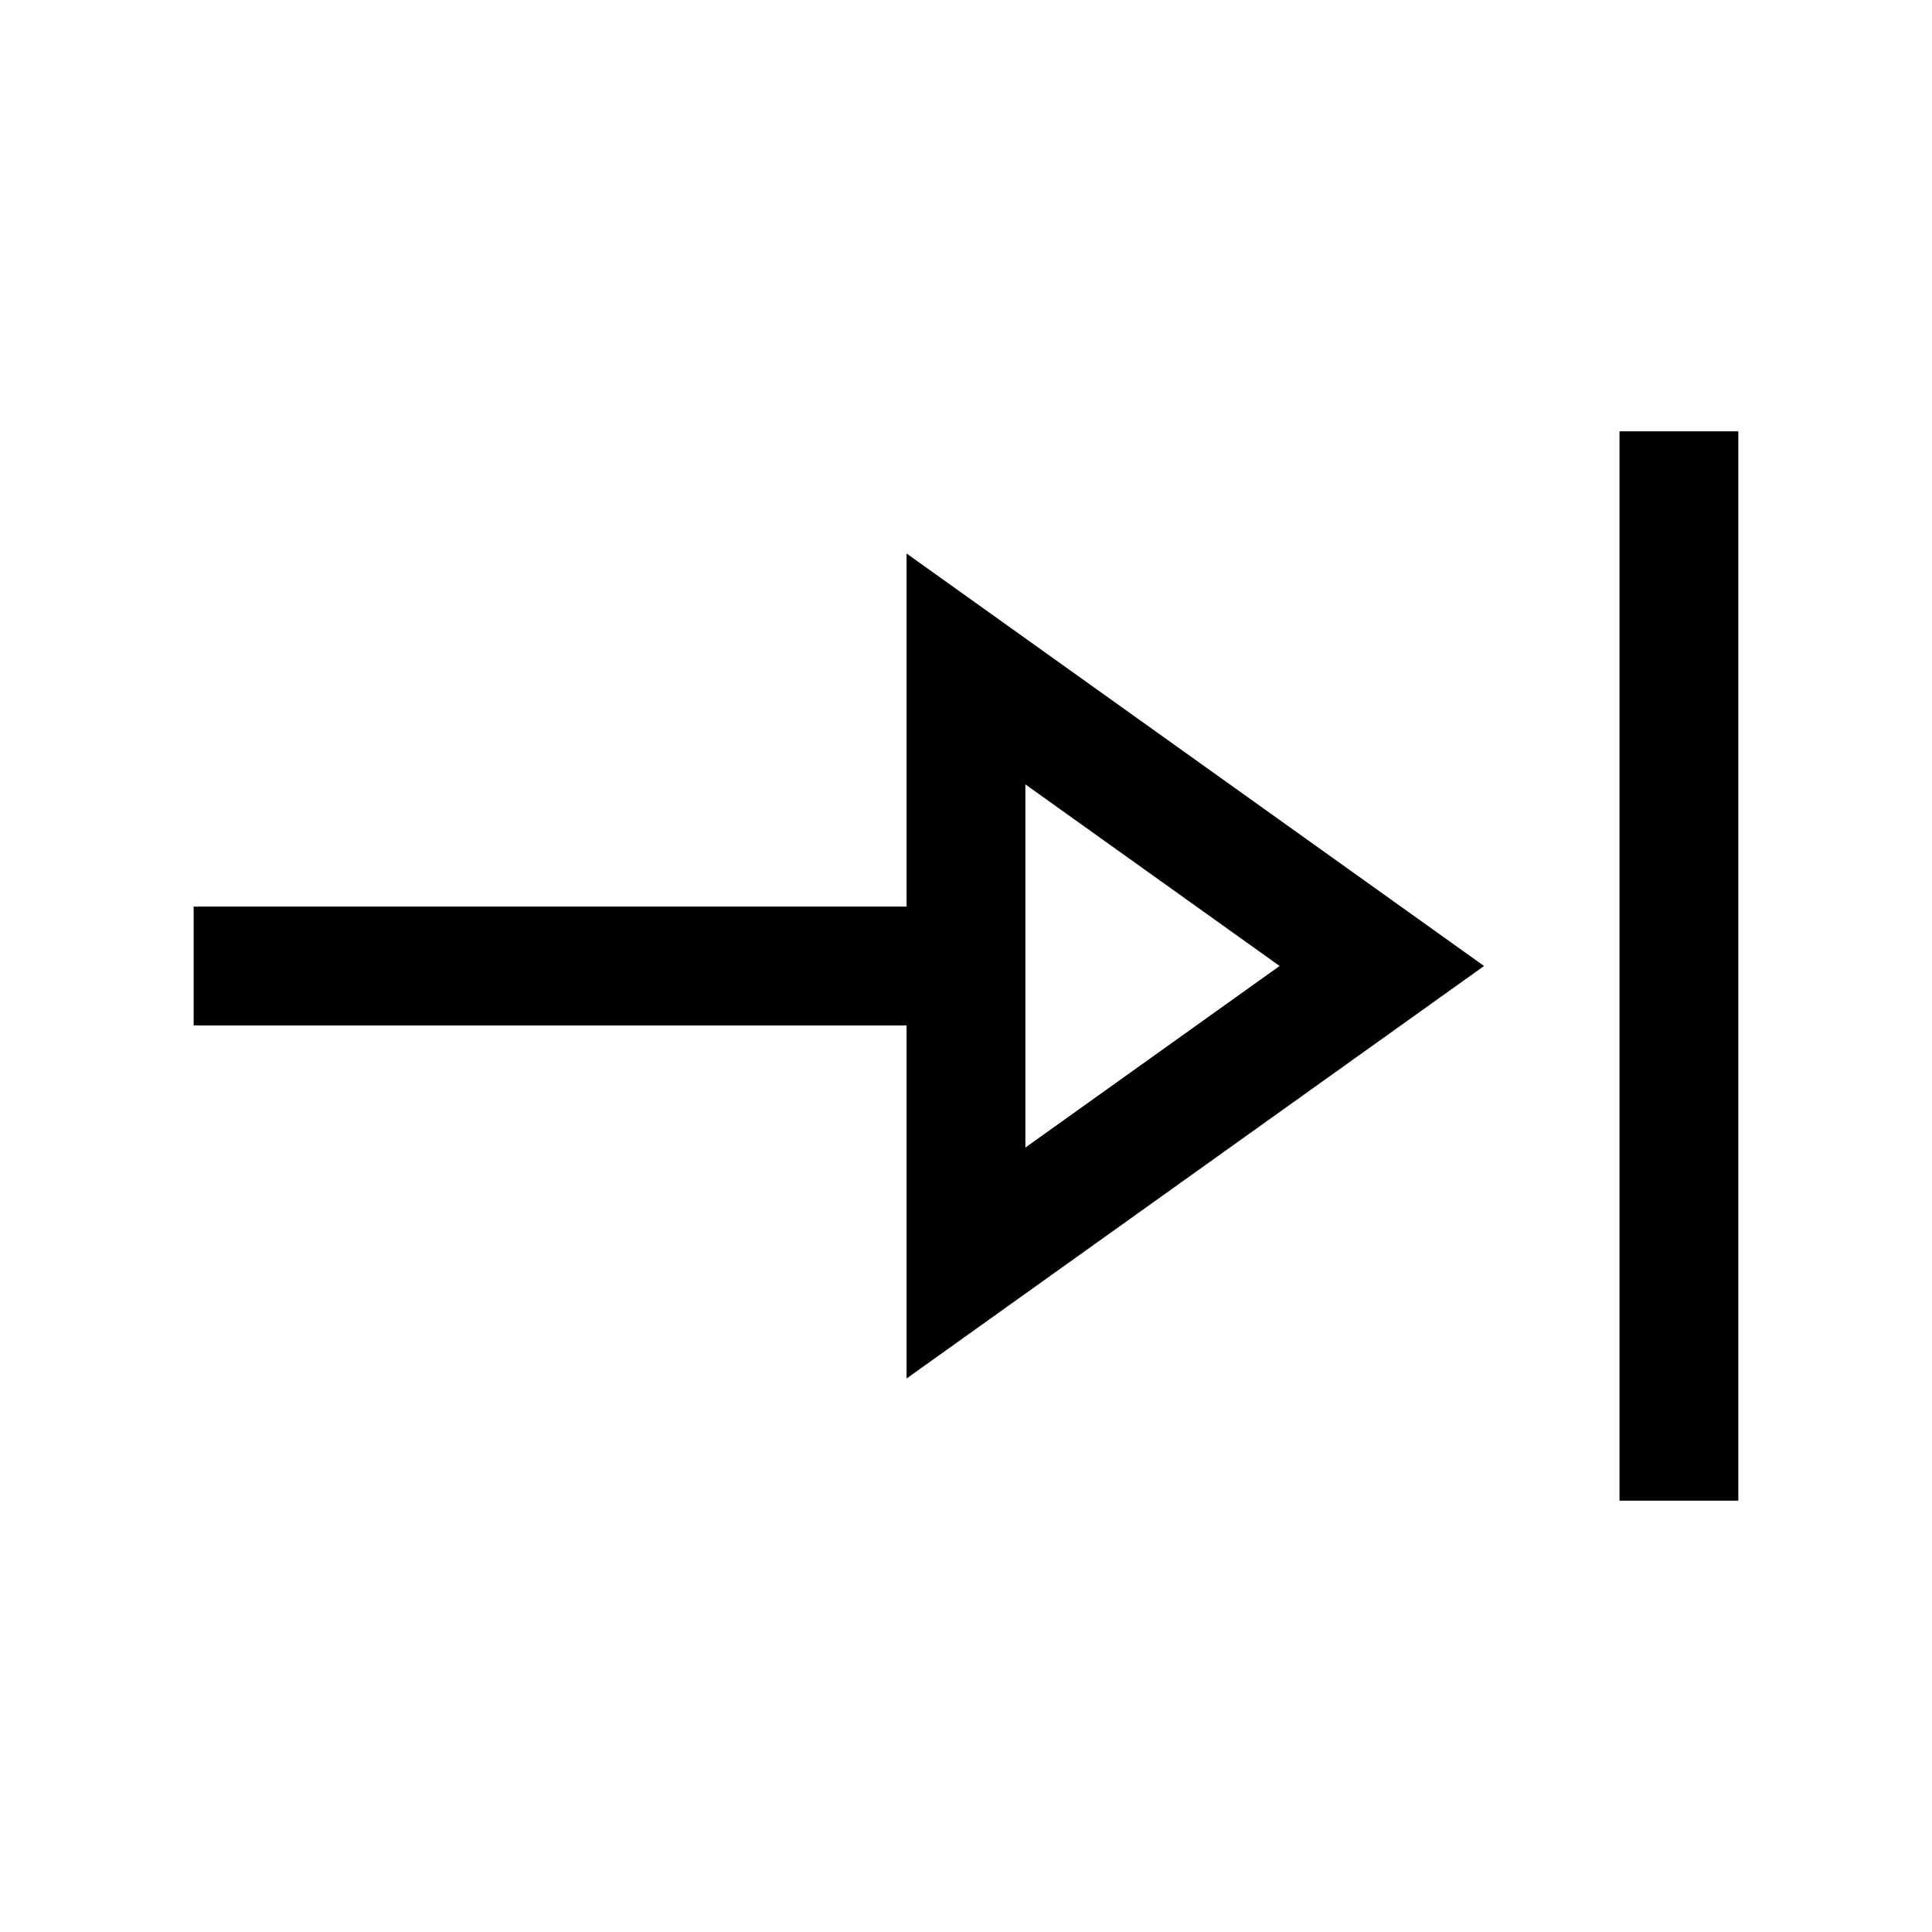 <?xml version="1.0" encoding="UTF-8"?>
<!-- Uploaded to: SVG Repo, www.svgrepo.com, Generator: SVG Repo Mixer Tools -->
<svg fill="#000000" width="800px" height="800px" version="1.1" viewBox="144 144 512 512" xmlns="http://www.w3.org/2000/svg">
 <path d="m604.67 258.3v283.39h-31.488v-283.39zm-220.42 32.379 153.04 109.32-153.04 109.32v-93.574h-188.93v-31.488h188.93zm31.488 157.44 67.375-48.121-67.375-48.125z"/>
</svg>
